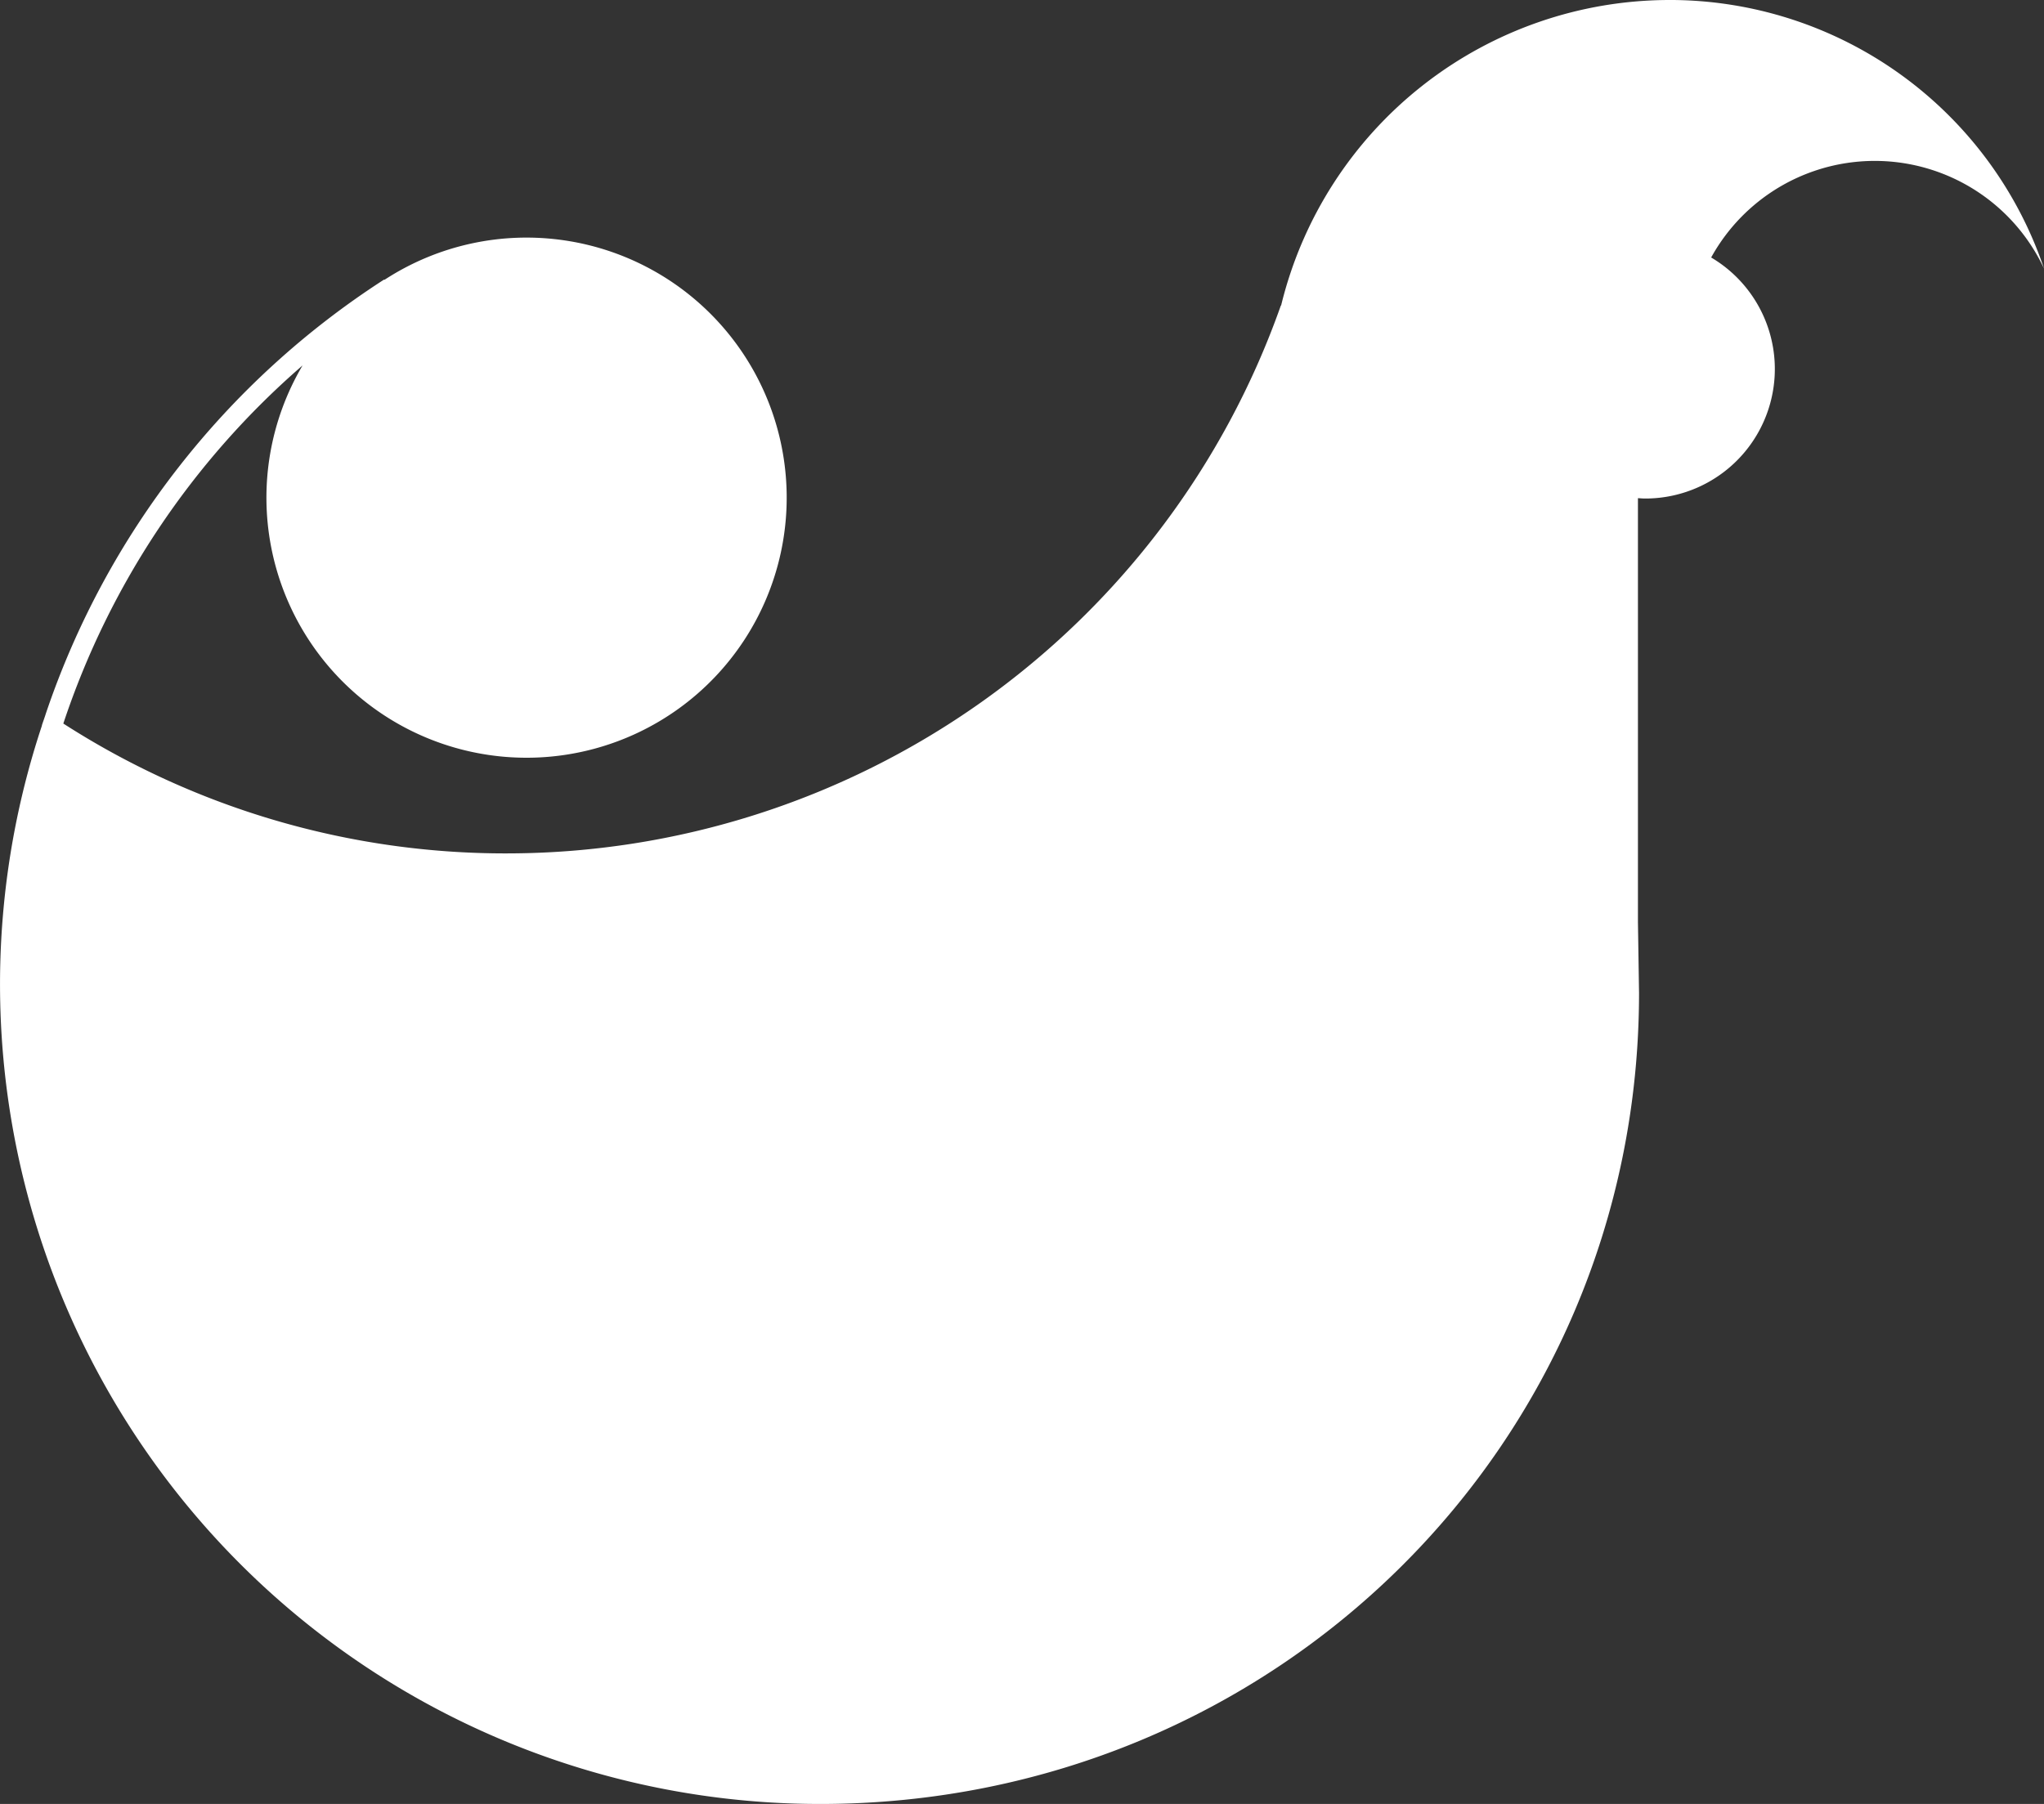 <svg xmlns="http://www.w3.org/2000/svg" width="128.558" height="113.489" viewBox="0 0 128.558 113.489">
  <rect x="0" y="0" width="128.558" height="113.489" fill="#333333" stroke="none"/>
  <path id="Tracciato_6643" data-name="Tracciato 6643" d="M114.457,10.881A25.157,25.157,0,0,0,90.014,30.1L90,30.093A51.656,51.656,0,0,1,41.288,64.569,51.385,51.385,0,0,1,13.421,56.4,51.077,51.077,0,0,1,28.468,33.871a16.361,16.361,0,1,0,5.147-5.383l-.014-.022A52.4,52.4,0,0,0,12.346,55.7l0,0c-.028.077-.049.158-.077.235-.065.2-.138.39-.2.588l.008,0A51.567,51.567,0,0,0,61.026,124.37c28.491,0,51.5-22.538,51.5-51.03l-.069-4.449V42.22c.15.01.3.024.452.024a8.148,8.148,0,0,0,4.153-15.164,11.752,11.752,0,0,1,20.937.7,24.857,24.857,0,0,0-23.538-16.9" transform="translate(-9.438 -10.881)" fill="#fff"/>
</svg>
